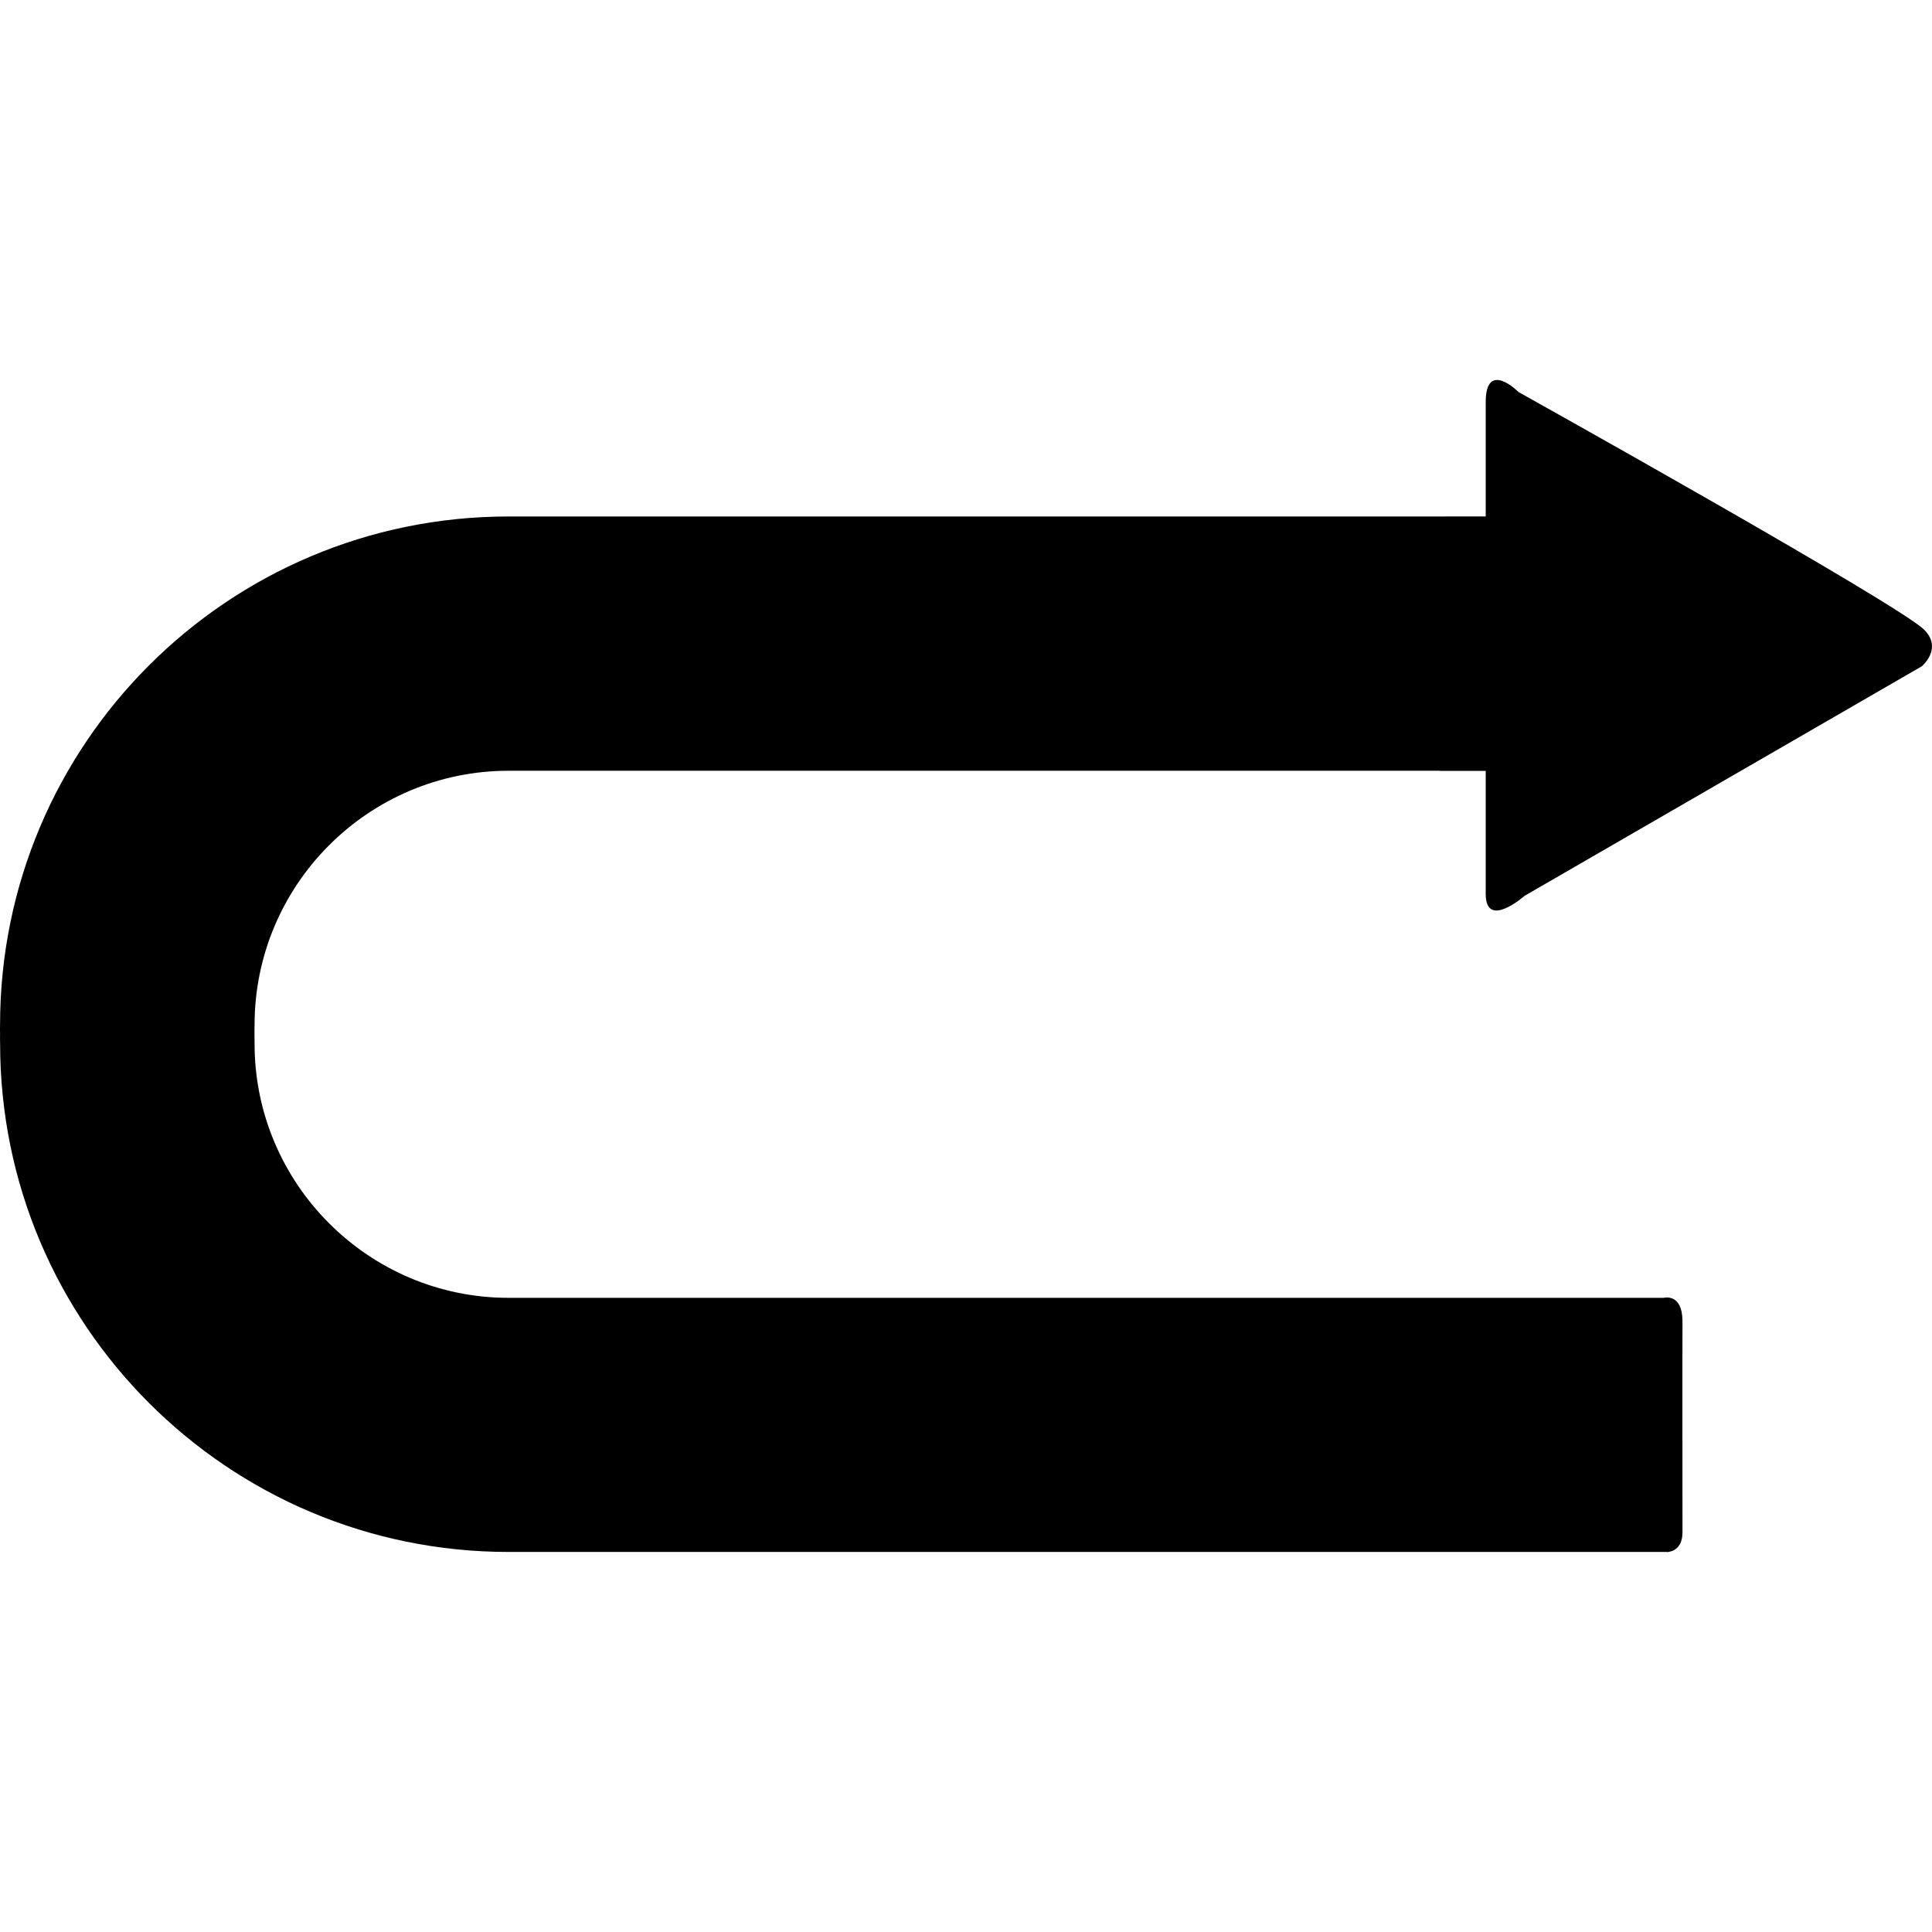 <?xml version="1.0" encoding="iso-8859-1"?>
<!-- Uploaded to: SVG Repo, www.svgrepo.com, Generator: SVG Repo Mixer Tools -->
<svg fill="#000000" height="800px" width="800px" version="1.1" id="Capa_1" xmlns="http://www.w3.org/2000/svg" xmlns:xlink="http://www.w3.org/1999/xlink" 
	 viewBox="0 0 33.719 33.719" xml:space="preserve">
<g>
	<path d="M29.091,27.088c0,0,0.275,0.006,0.273-0.346c0-0.353-0.003-3.187,0-3.687c-0.003-0.492-0.326-0.404-0.326-0.404H8.876
		c-2.444,0-4.433-1.992-4.433-4.435c0-0.072-0.002-0.222-0.002-0.222s0.002-0.067,0.002-0.105c0-2.448,1.989-4.437,4.433-4.437
		h16.255v0.002c0.564,0,0.799,0,0.799,0s0.001,1.52,0,2.148c0,0.631,0.68,0.032,0.68,0.032l6.932-4.006c0,0,0.368-0.308,0.042-0.636
		c-0.453-0.452-7.08-4.149-7.08-4.149s-0.577-0.58-0.574,0.182c0,0.771,0,1.989,0,1.989s-0.331-0.002-0.842,0l0,0H8.876
		c-4.901,0-8.875,3.972-8.875,8.874c0,0.059-0.003,0.104,0,0.162c-0.003,0.05,0.001,0.112,0.001,0.165
		c0,4.896,3.973,8.871,8.873,8.871h20.216V27.088z"/>
	<g>
	</g>
	<g>
	</g>
	<g>
	</g>
	<g>
	</g>
	<g>
	</g>
	<g>
	</g>
	<g>
	</g>
	<g>
	</g>
	<g>
	</g>
	<g>
	</g>
	<g>
	</g>
	<g>
	</g>
	<g>
	</g>
	<g>
	</g>
	<g>
	</g>
</g>
</svg>